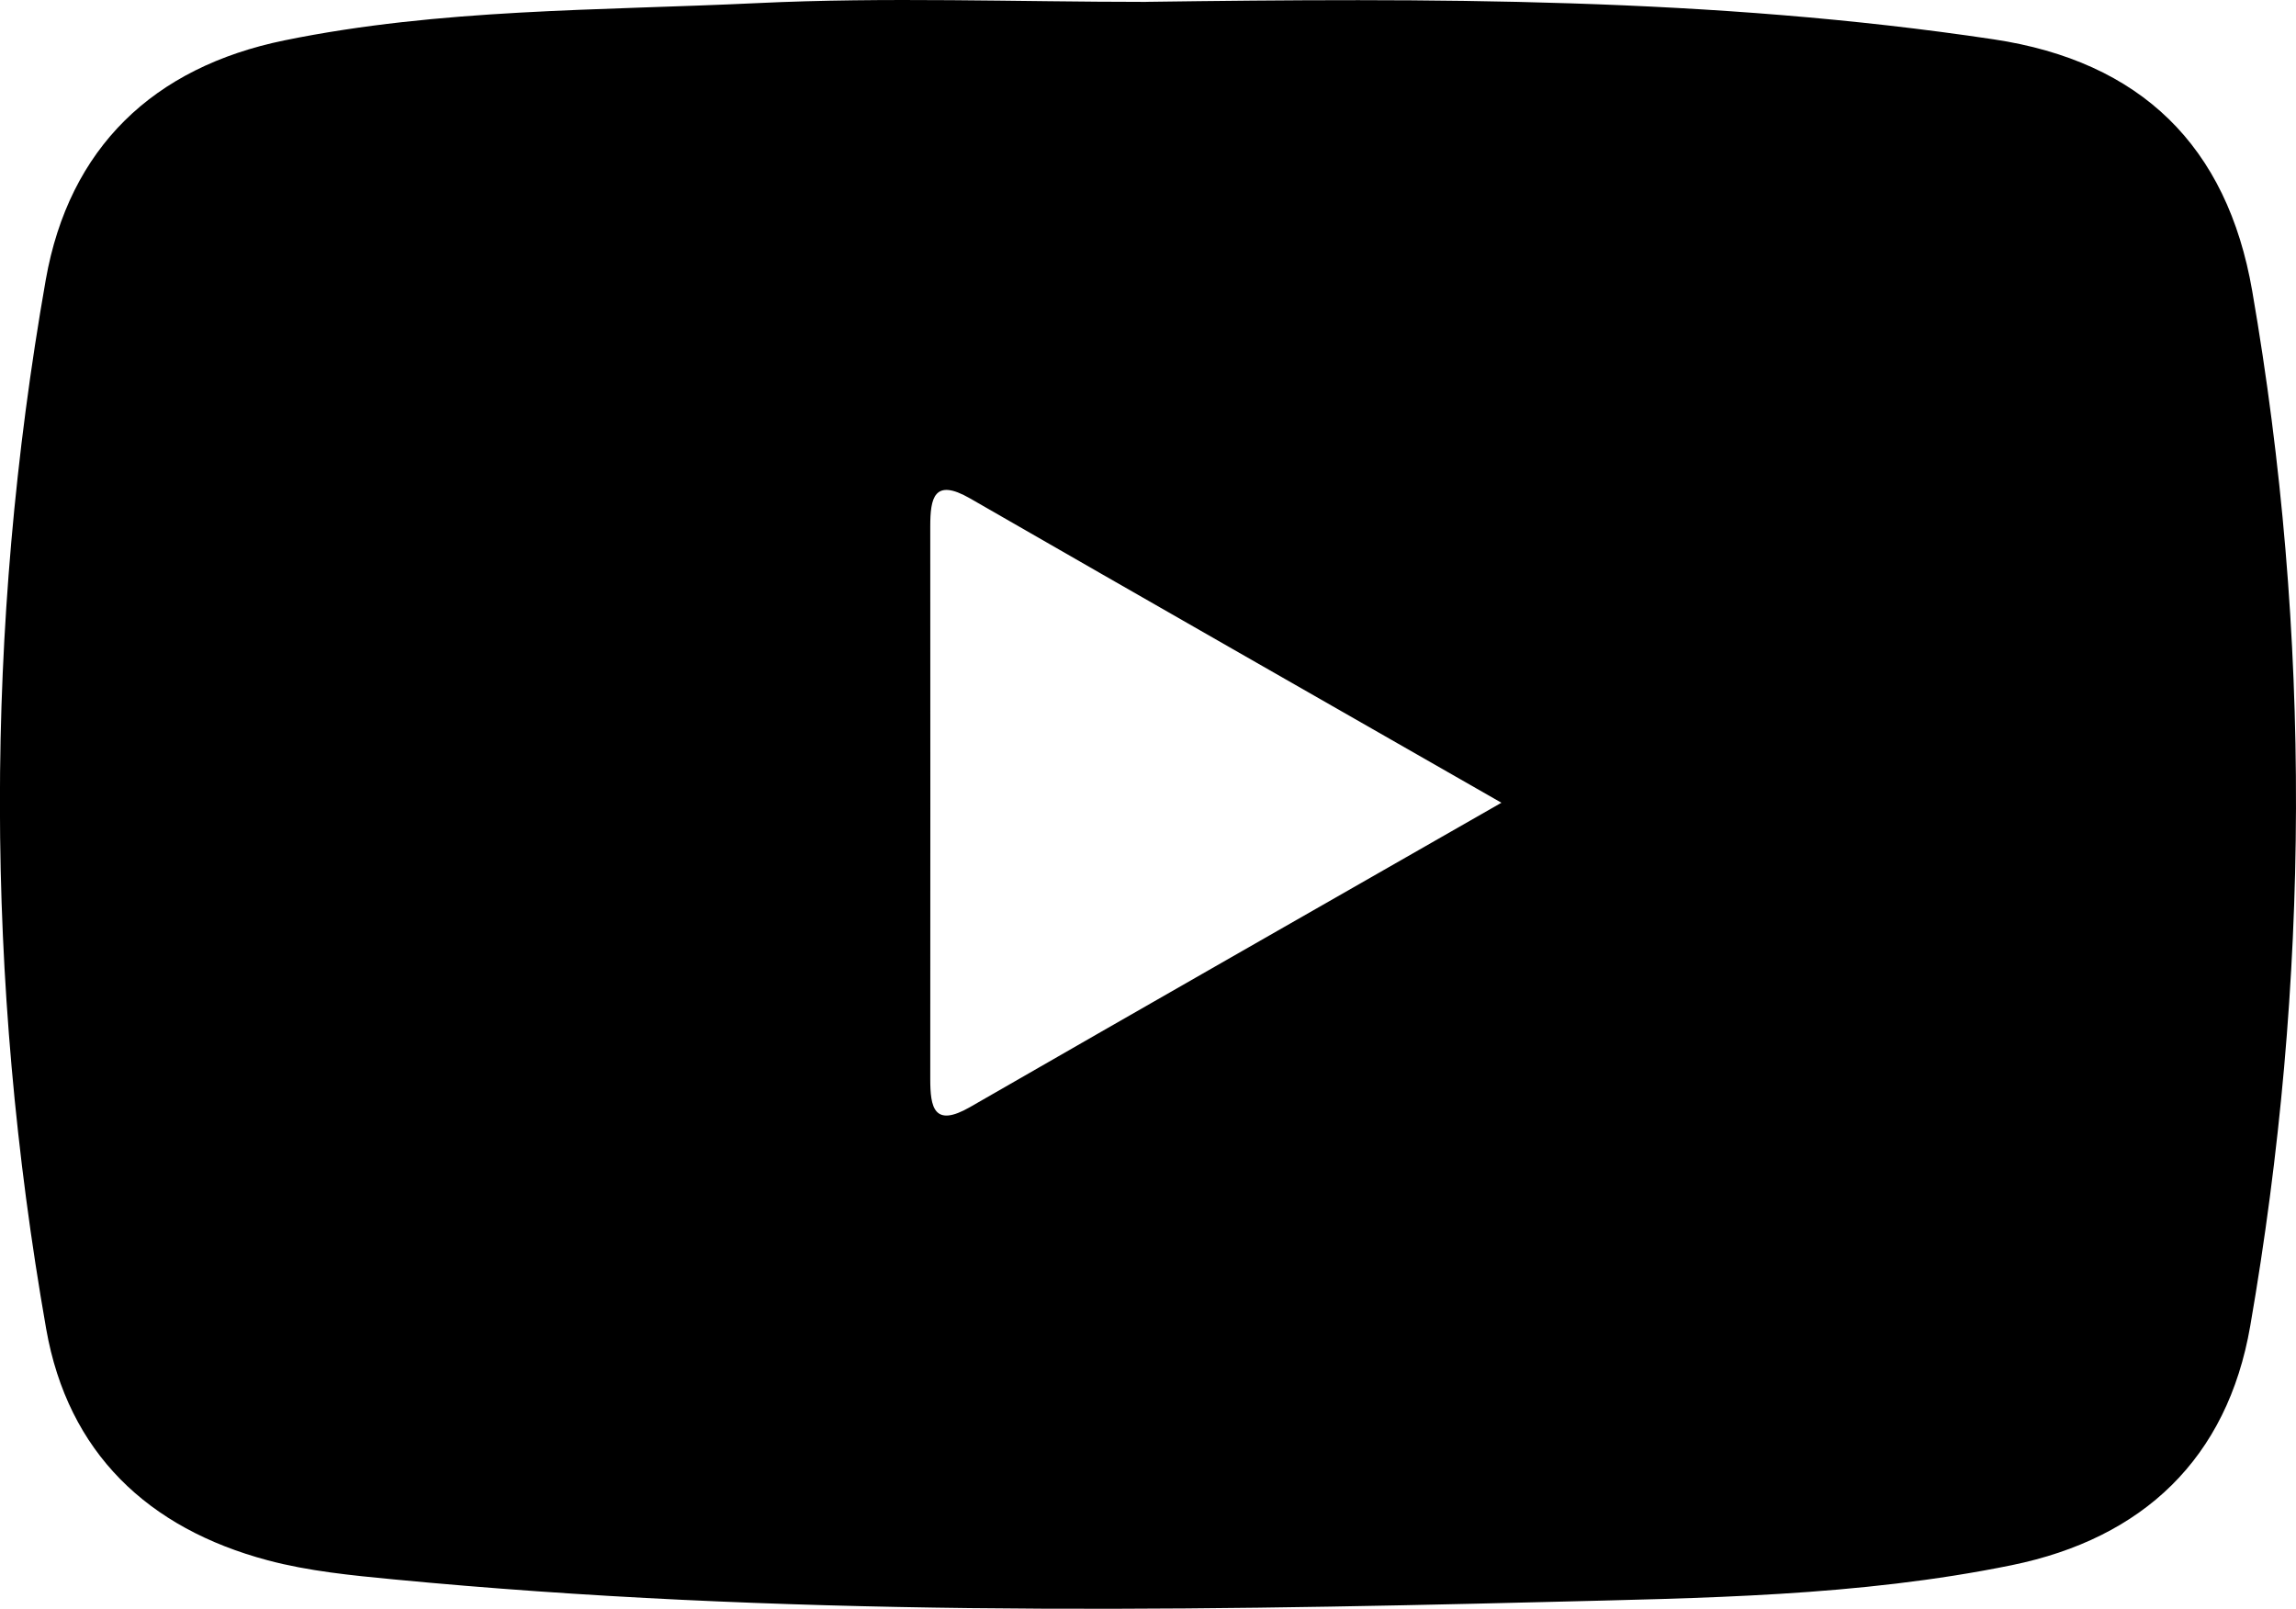 <?xml version="1.0" encoding="UTF-8"?><svg id="_レイヤー_2" xmlns="http://www.w3.org/2000/svg" width="14.995mm" height="10.507mm" viewBox="0 0 42.506 29.784"><defs><style>.cls-1{stroke-width:0px;}</style></defs><g id="_レイヤー_4"><g id="ROlubX"><path class="cls-1" d="m21.218.034c5.243-.071,10.489-.086,15.689.694,2.729.409,4.324,1.975,4.788,4.656,1.105,6.386,1.069,12.783-.036,19.164-.425,2.455-1.983,3.931-4.416,4.429-2.838.58-5.736.608-8.61.681-7.119.179-14.242.263-21.347-.418-.781-.075-1.574-.152-2.328-.353-2.22-.591-3.7-1.992-4.103-4.284-1.136-6.468-1.145-12.954-.008-19.422C1.279,2.735,2.837,1.244,5.268.747,8.149.158,11.091.197,14.009.058c2.398-.115,4.806-.023,7.209-.023Zm6.577,14.827c-3.41-1.951-6.627-3.787-9.837-5.634-.666-.383-.736-.008-.736.521.002,3.409.002,6.818,0,10.227-0.0.529.069.904.736.521,3.21-1.847,6.427-3.683,9.837-5.634Z"/></g></g></svg>